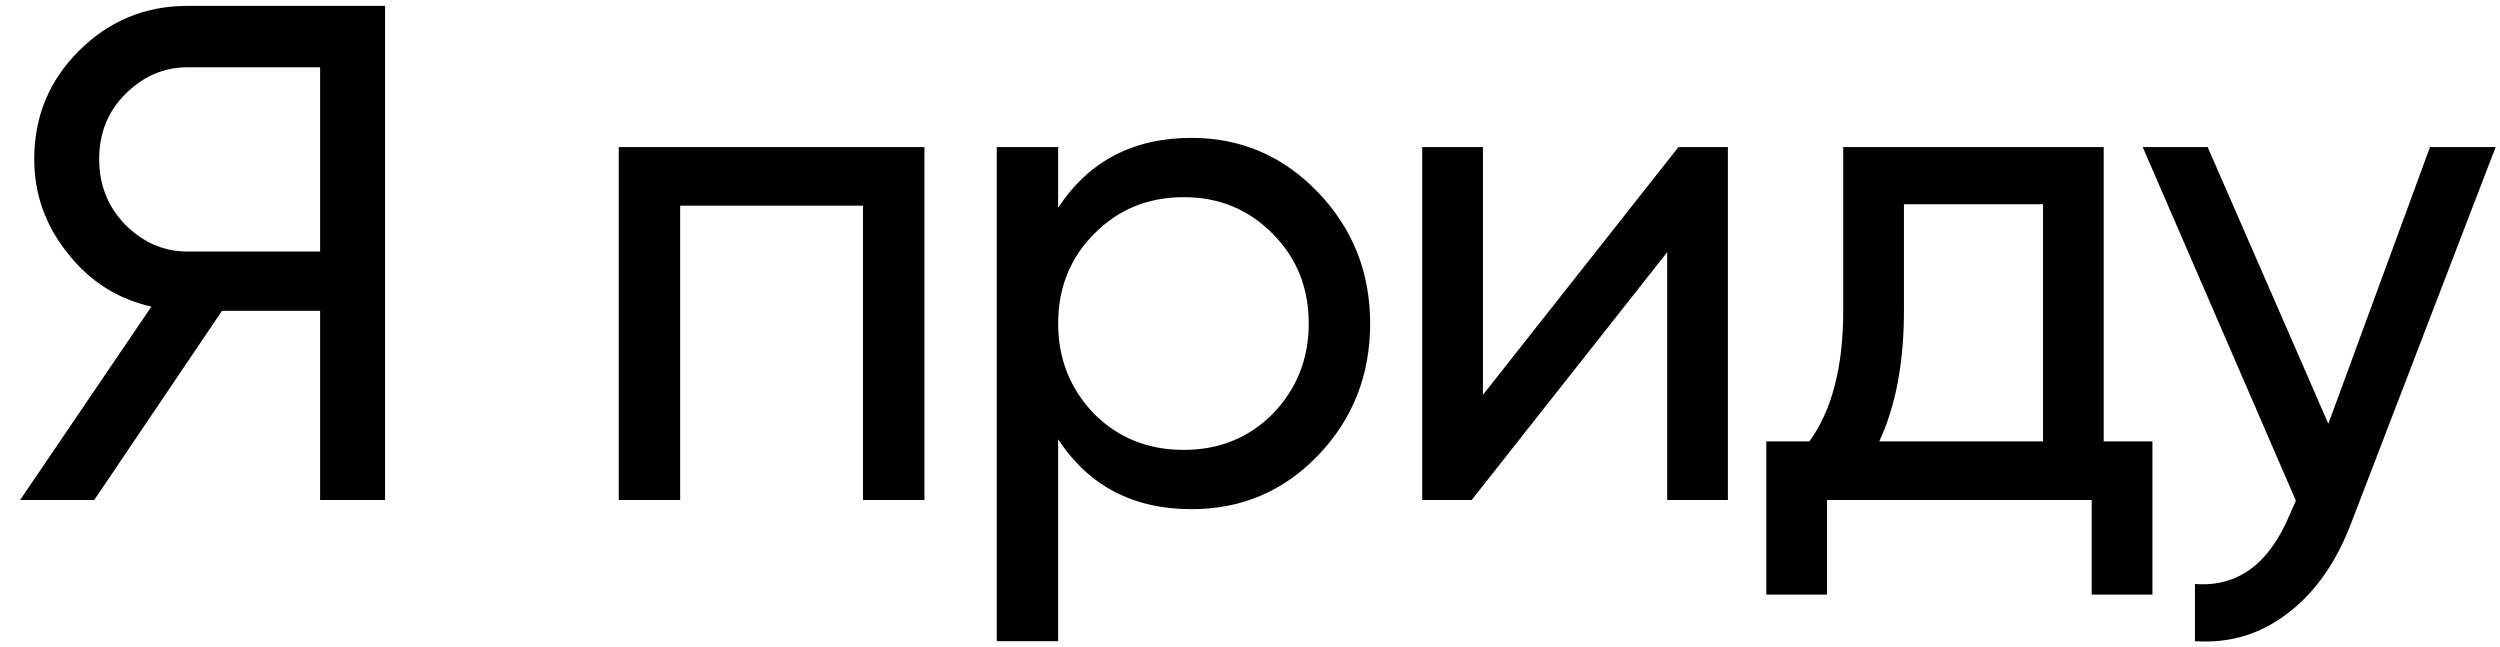 <?xml version="1.0" encoding="UTF-8"?> <svg xmlns="http://www.w3.org/2000/svg" width="85" height="22" viewBox="0 0 85 22" fill="none"><path d="M6.372 0.2H13.092V17H10.884V10.568H7.548L3.204 17H0.684L5.148 10.424C3.996 10.168 3.044 9.56 2.292 8.6C1.54 7.656 1.164 6.592 1.164 5.408C1.164 3.968 1.668 2.744 2.676 1.736C3.7 0.712 4.932 0.2 6.372 0.2ZM6.372 8.552H10.884V2.288H6.372C5.572 2.288 4.868 2.592 4.26 3.2C3.668 3.792 3.372 4.528 3.372 5.408C3.372 6.288 3.668 7.032 4.26 7.64C4.868 8.248 5.572 8.552 6.372 8.552ZM21.038 5H31.43V17H29.342V6.992H23.126V17H21.038V5ZM40.513 4.688C42.193 4.688 43.625 5.304 44.809 6.536C45.993 7.768 46.585 9.256 46.585 11C46.585 12.76 45.993 14.256 44.809 15.488C43.641 16.704 42.209 17.312 40.513 17.312C38.529 17.312 37.017 16.52 35.977 14.936V21.8H33.889V5H35.977V7.064C37.017 5.48 38.529 4.688 40.513 4.688ZM40.249 15.296C41.449 15.296 42.457 14.888 43.273 14.072C44.089 13.224 44.497 12.2 44.497 11C44.497 9.784 44.089 8.768 43.273 7.952C42.457 7.12 41.449 6.704 40.249 6.704C39.033 6.704 38.017 7.12 37.201 7.952C36.385 8.768 35.977 9.784 35.977 11C35.977 12.2 36.385 13.224 37.201 14.072C38.017 14.888 39.033 15.296 40.249 15.296ZM50.42 13.424L57.068 5H58.748V17H56.684V8.576L50.036 17H48.356V5H50.42V13.424ZM71.526 5V15.008H73.183V20.216H71.118V17H62.118V20.216H60.054V15.008H61.519C62.286 13.952 62.67 12.472 62.67 10.568V5H71.526ZM63.895 15.008H69.463V6.944H64.734V10.568C64.734 12.328 64.454 13.808 63.895 15.008ZM79.164 14.408L82.62 5H84.852L79.956 17.744C79.444 19.104 78.724 20.136 77.796 20.84C76.868 21.56 75.812 21.88 74.628 21.8V19.856C76.084 19.968 77.164 19.168 77.868 17.456L78.06 17.024L72.852 5H75.06L79.164 14.408Z" fill="black"></path></svg> 